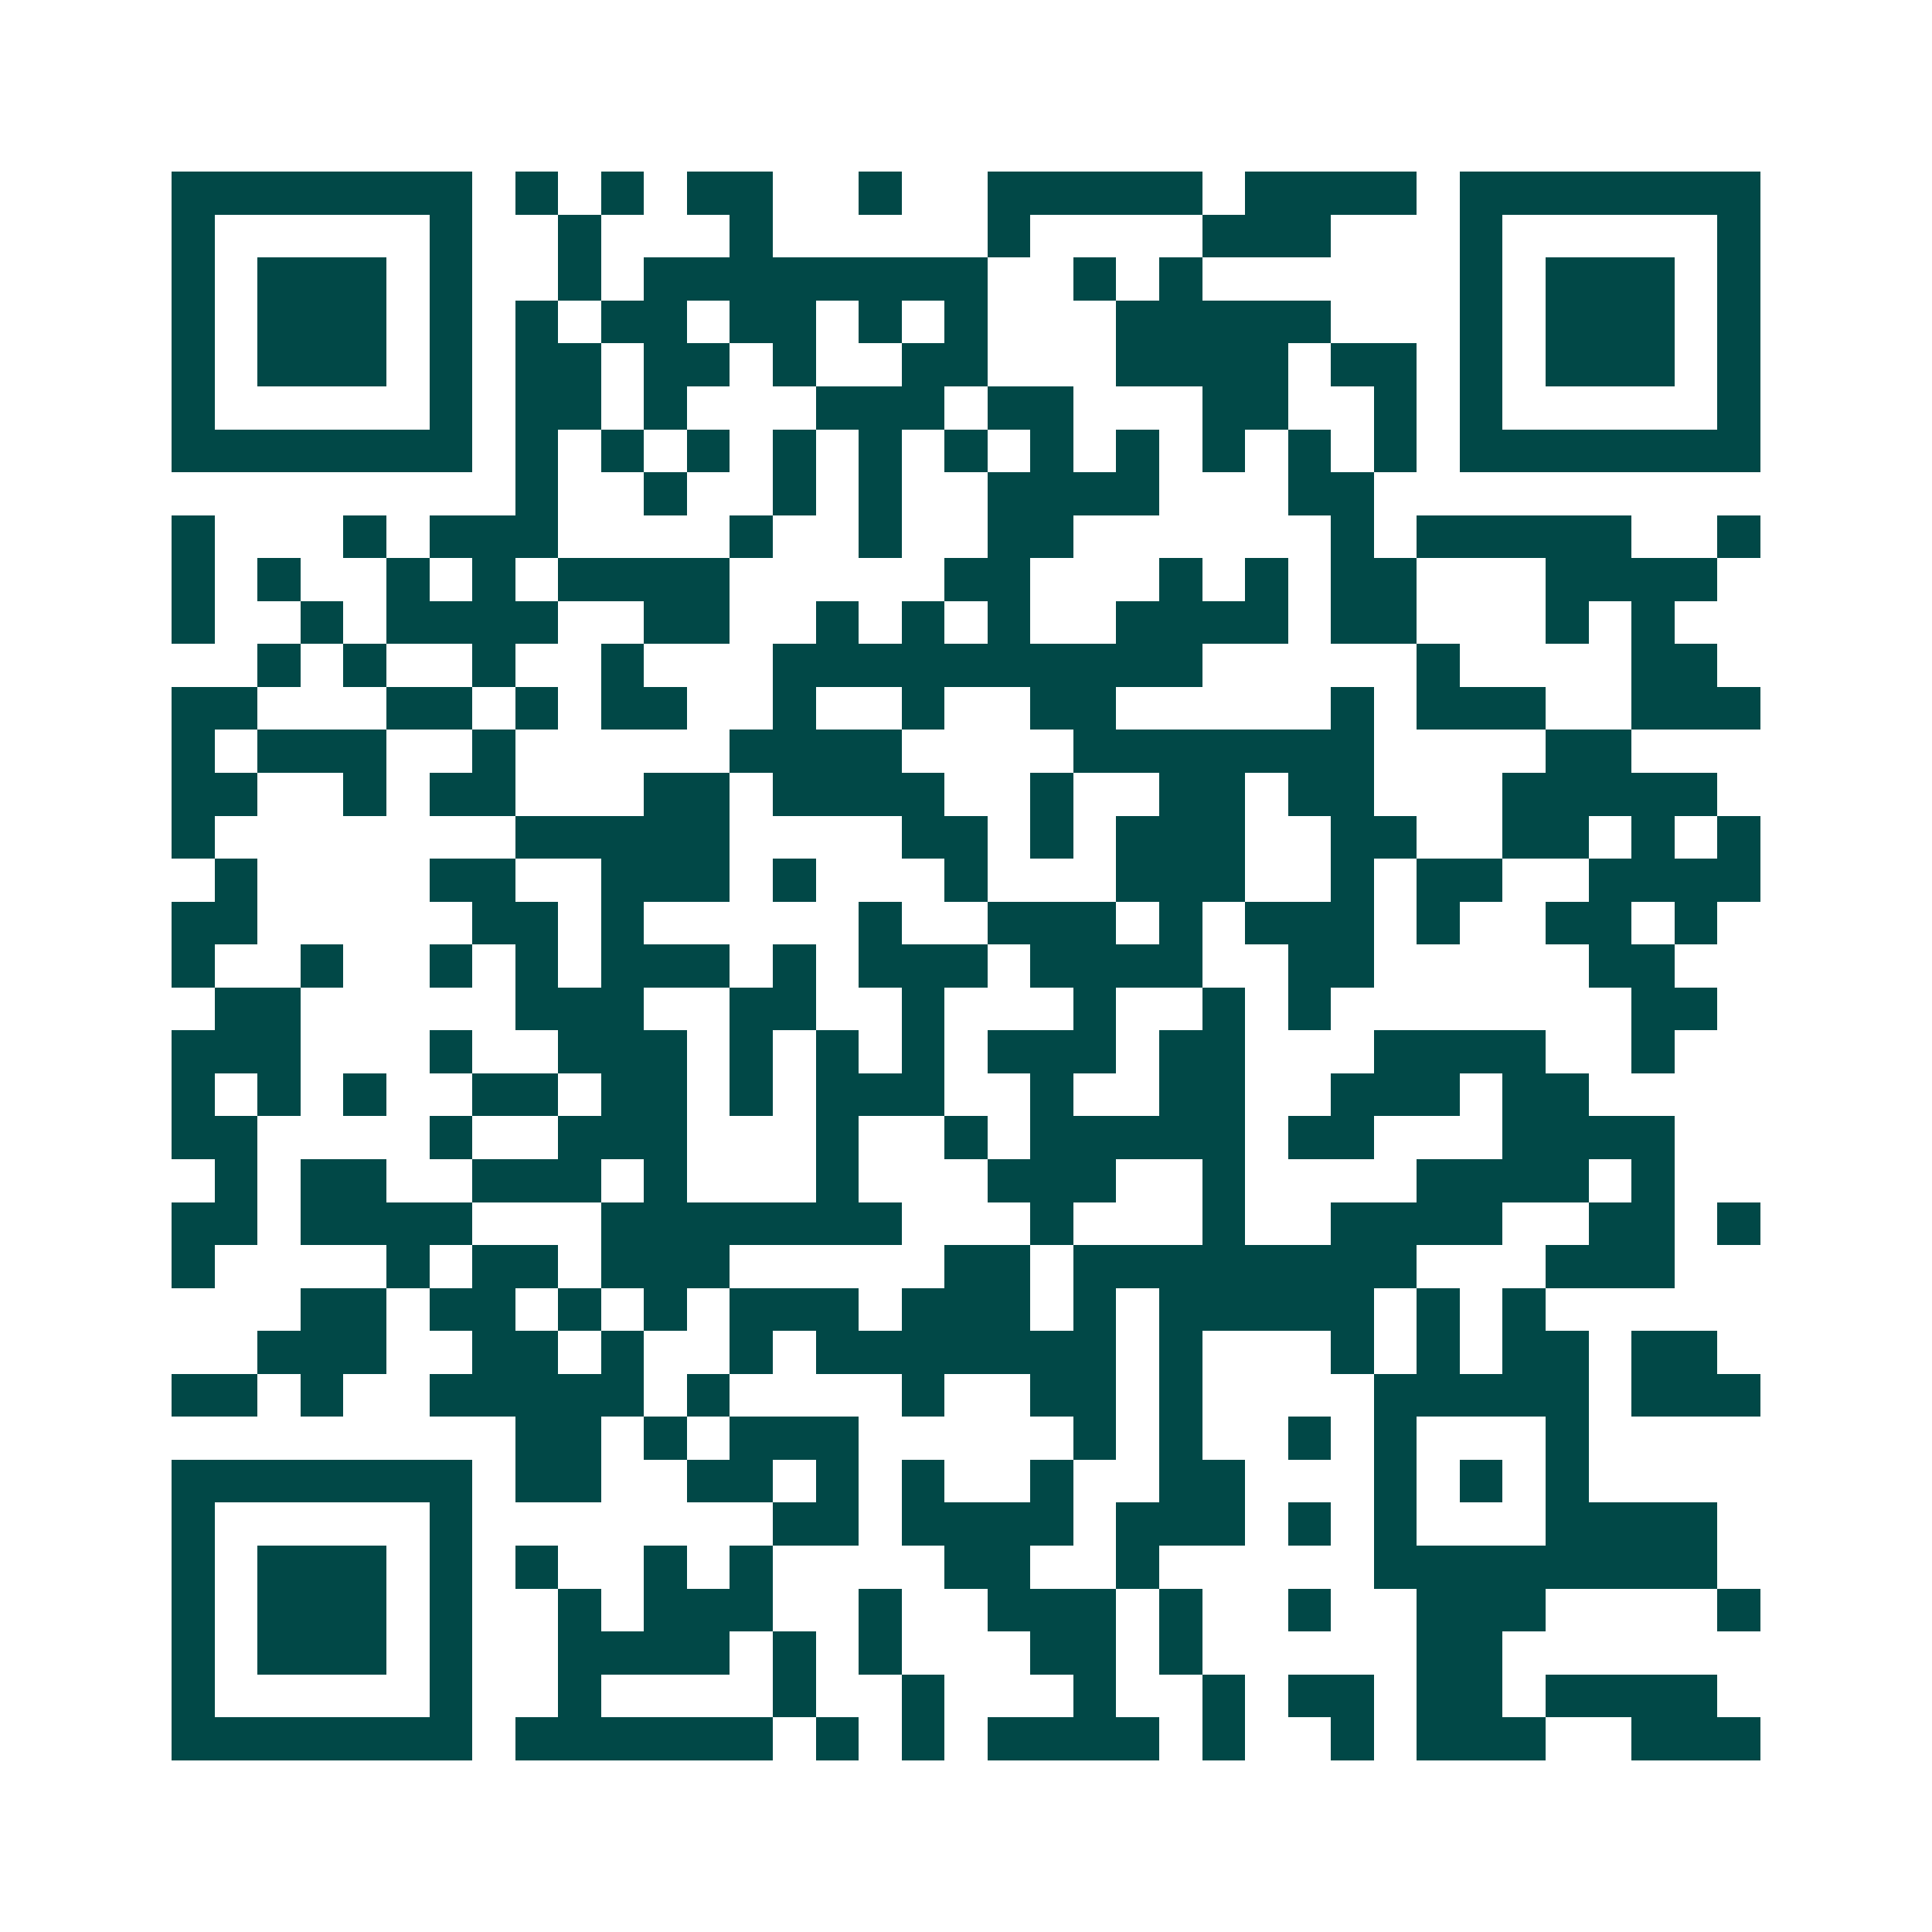 <svg xmlns="http://www.w3.org/2000/svg" width="200" height="200" viewBox="0 0 45 45" shape-rendering="crispEdges"><path fill="#ffffff" d="M0 0h45v45H0z"/><path stroke="#014847" d="M4 4.5h7m1 0h1m1 0h1m1 0h2m2 0h1m2 0h5m1 0h4m1 0h7M4 5.5h1m5 0h1m2 0h1m3 0h1m5 0h1m4 0h3m3 0h1m5 0h1M4 6.5h1m1 0h3m1 0h1m2 0h1m1 0h8m2 0h1m1 0h1m6 0h1m1 0h3m1 0h1M4 7.5h1m1 0h3m1 0h1m1 0h1m1 0h2m1 0h2m1 0h1m1 0h1m3 0h5m3 0h1m1 0h3m1 0h1M4 8.5h1m1 0h3m1 0h1m1 0h2m1 0h2m1 0h1m2 0h2m3 0h4m1 0h2m1 0h1m1 0h3m1 0h1M4 9.5h1m5 0h1m1 0h2m1 0h1m3 0h3m1 0h2m3 0h2m2 0h1m1 0h1m5 0h1M4 10.5h7m1 0h1m1 0h1m1 0h1m1 0h1m1 0h1m1 0h1m1 0h1m1 0h1m1 0h1m1 0h1m1 0h1m1 0h7M12 11.5h1m2 0h1m2 0h1m1 0h1m2 0h4m3 0h2M4 12.5h1m3 0h1m1 0h3m4 0h1m2 0h1m2 0h2m6 0h1m1 0h5m2 0h1M4 13.5h1m1 0h1m2 0h1m1 0h1m1 0h4m5 0h2m3 0h1m1 0h1m1 0h2m3 0h4M4 14.5h1m2 0h1m1 0h4m2 0h2m2 0h1m1 0h1m1 0h1m2 0h4m1 0h2m3 0h1m1 0h1M6 15.5h1m1 0h1m2 0h1m2 0h1m3 0h10m5 0h1m4 0h2M4 16.5h2m3 0h2m1 0h1m1 0h2m2 0h1m2 0h1m2 0h2m5 0h1m1 0h3m2 0h3M4 17.5h1m1 0h3m2 0h1m5 0h4m4 0h7m4 0h2M4 18.5h2m2 0h1m1 0h2m3 0h2m1 0h4m2 0h1m2 0h2m1 0h2m3 0h5M4 19.5h1m7 0h5m4 0h2m1 0h1m1 0h3m2 0h2m2 0h2m1 0h1m1 0h1M5 20.5h1m4 0h2m2 0h3m1 0h1m3 0h1m3 0h3m2 0h1m1 0h2m2 0h4M4 21.5h2m5 0h2m1 0h1m5 0h1m2 0h3m1 0h1m1 0h3m1 0h1m2 0h2m1 0h1M4 22.5h1m2 0h1m2 0h1m1 0h1m1 0h3m1 0h1m1 0h3m1 0h4m2 0h2m5 0h2M5 23.5h2m5 0h3m2 0h2m2 0h1m3 0h1m2 0h1m1 0h1m7 0h2M4 24.5h3m3 0h1m2 0h3m1 0h1m1 0h1m1 0h1m1 0h3m1 0h2m3 0h4m2 0h1M4 25.5h1m1 0h1m1 0h1m2 0h2m1 0h2m1 0h1m1 0h3m2 0h1m2 0h2m2 0h3m1 0h2M4 26.5h2m4 0h1m2 0h3m3 0h1m2 0h1m1 0h5m1 0h2m3 0h4M5 27.5h1m1 0h2m2 0h3m1 0h1m3 0h1m3 0h3m2 0h1m4 0h4m1 0h1M4 28.5h2m1 0h4m3 0h7m3 0h1m3 0h1m2 0h4m2 0h2m1 0h1M4 29.5h1m4 0h1m1 0h2m1 0h3m5 0h2m1 0h8m3 0h3M7 30.5h2m1 0h2m1 0h1m1 0h1m1 0h3m1 0h3m1 0h1m1 0h5m1 0h1m1 0h1M6 31.5h3m2 0h2m1 0h1m2 0h1m1 0h7m1 0h1m3 0h1m1 0h1m1 0h2m1 0h2M4 32.5h2m1 0h1m2 0h5m1 0h1m4 0h1m2 0h2m1 0h1m4 0h5m1 0h3M12 33.5h2m1 0h1m1 0h3m5 0h1m1 0h1m2 0h1m1 0h1m3 0h1M4 34.5h7m1 0h2m2 0h2m1 0h1m1 0h1m2 0h1m2 0h2m3 0h1m1 0h1m1 0h1M4 35.5h1m5 0h1m7 0h2m1 0h4m1 0h3m1 0h1m1 0h1m3 0h4M4 36.5h1m1 0h3m1 0h1m1 0h1m2 0h1m1 0h1m4 0h2m2 0h1m5 0h8M4 37.5h1m1 0h3m1 0h1m2 0h1m1 0h3m2 0h1m2 0h3m1 0h1m2 0h1m2 0h3m4 0h1M4 38.5h1m1 0h3m1 0h1m2 0h4m1 0h1m1 0h1m3 0h2m1 0h1m5 0h2M4 39.5h1m5 0h1m2 0h1m4 0h1m2 0h1m3 0h1m2 0h1m1 0h2m1 0h2m1 0h4M4 40.5h7m1 0h6m1 0h1m1 0h1m1 0h4m1 0h1m2 0h1m1 0h3m2 0h3"/></svg>
